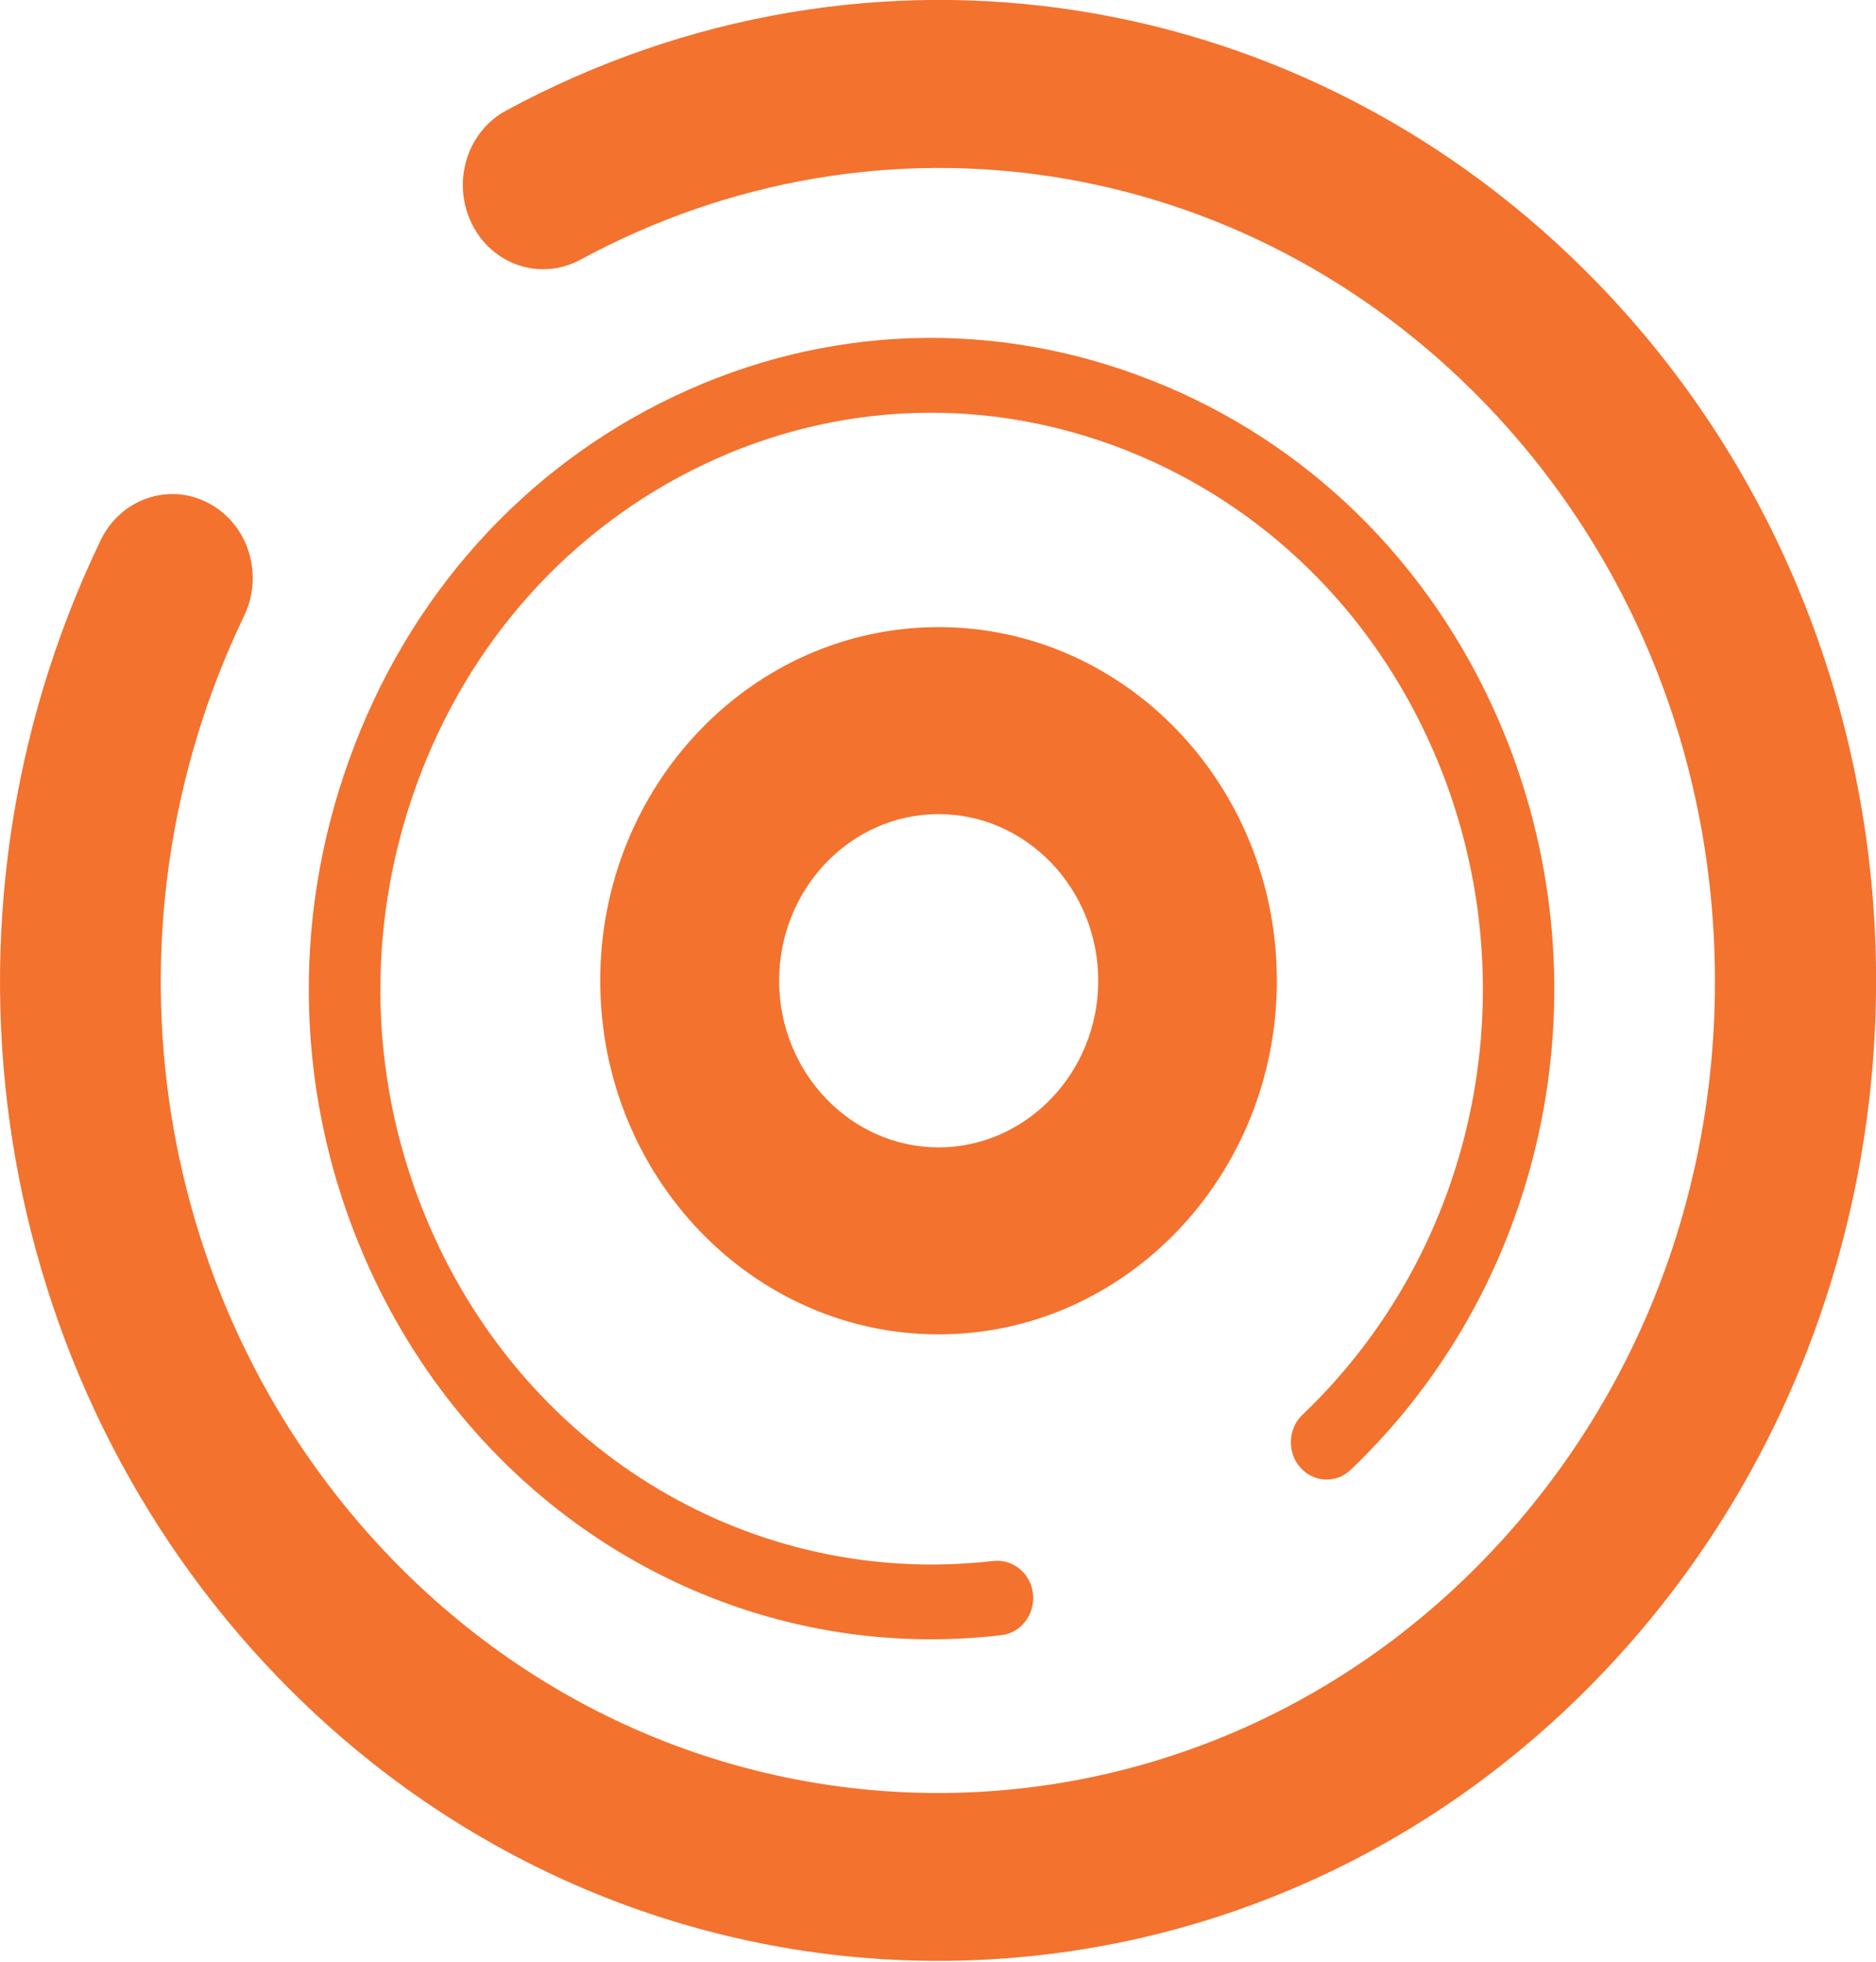 <svg width="22" height="23" xmlns="http://www.w3.org/2000/svg" xmlns:xlink="http://www.w3.org/1999/xlink" xml:space="preserve" overflow="hidden"><defs><clipPath id="clip0"><rect x="1206" y="42" width="22" height="23"/></clipPath></defs><g clip-path="url(#clip0)" transform="translate(-1206 -42)"><path d="M11.003 22C8.209 22 5.412 20.944 3.271 18.83-0.127 15.474-0.971 10.34 1.18 6.062 1.412 5.598 1.98 5.409 2.444 5.644 2.909 5.876 3.098 6.444 2.863 6.909 1.082 10.454 1.778 14.706 4.595 17.49 8.17 21.023 13.954 20.987 17.487 17.412 19.196 15.683 20.128 13.389 20.111 10.948 20.095 8.51 19.134 6.225 17.405 4.516 14.588 1.732 10.33 1.088 6.804 2.915 6.34 3.154 5.771 2.974 5.533 2.51 5.294 2.046 5.474 1.477 5.938 1.239 10.193-0.961 15.333-0.183 18.735 3.176 23.052 7.438 23.095 14.418 18.83 18.735 16.68 20.912 13.843 22 11.003 22L11.003 22Z" fill="#F3722E" transform="matrix(1 0 0 1.045 1206 42)"/><path d="M10.915 18.392C8.069 18.392 5.467 16.742 4.275 14.108 3.471 12.333 3.405 10.35 4.095 8.523 4.781 6.696 6.137 5.248 7.912 4.444 9.683 3.641 11.667 3.575 13.497 4.265 15.323 4.951 16.771 6.307 17.575 8.082 18.882 10.971 18.186 14.35 15.84 16.49 15.67 16.647 15.405 16.634 15.248 16.464 15.091 16.294 15.105 16.026 15.274 15.873 17.353 13.977 17.971 10.987 16.811 8.428 16.098 6.859 14.817 5.66 13.199 5.049 11.582 4.441 9.827 4.497 8.258 5.209 6.69 5.922 5.487 7.203 4.879 8.82 4.271 10.438 4.327 12.193 5.039 13.761 6.196 16.317 8.85 17.823 11.65 17.513 11.882 17.49 12.088 17.654 12.114 17.882 12.14 18.111 11.974 18.32 11.745 18.346 11.467 18.376 11.193 18.392 10.922 18.392L10.922 18.392Z" fill="#F3722E" transform="matrix(1 0 0 1.045 1206 42)"/><path d="M11.007 14.971C8.82 14.971 7.039 13.193 7.039 11.003 7.039 8.814 8.817 7.036 11.007 7.036 13.196 7.036 14.974 8.814 14.974 11.003 14.974 13.193 13.193 14.971 11.007 14.971ZM11.007 9.134C9.974 9.134 9.137 9.974 9.137 11.003 9.137 12.033 9.977 12.873 11.007 12.873 12.036 12.873 12.879 12.033 12.879 11.003 12.879 9.974 12.039 9.134 11.007 9.134Z" fill="#F3722E" transform="matrix(1 0 0 1.045 1206 42)"/></g></svg>